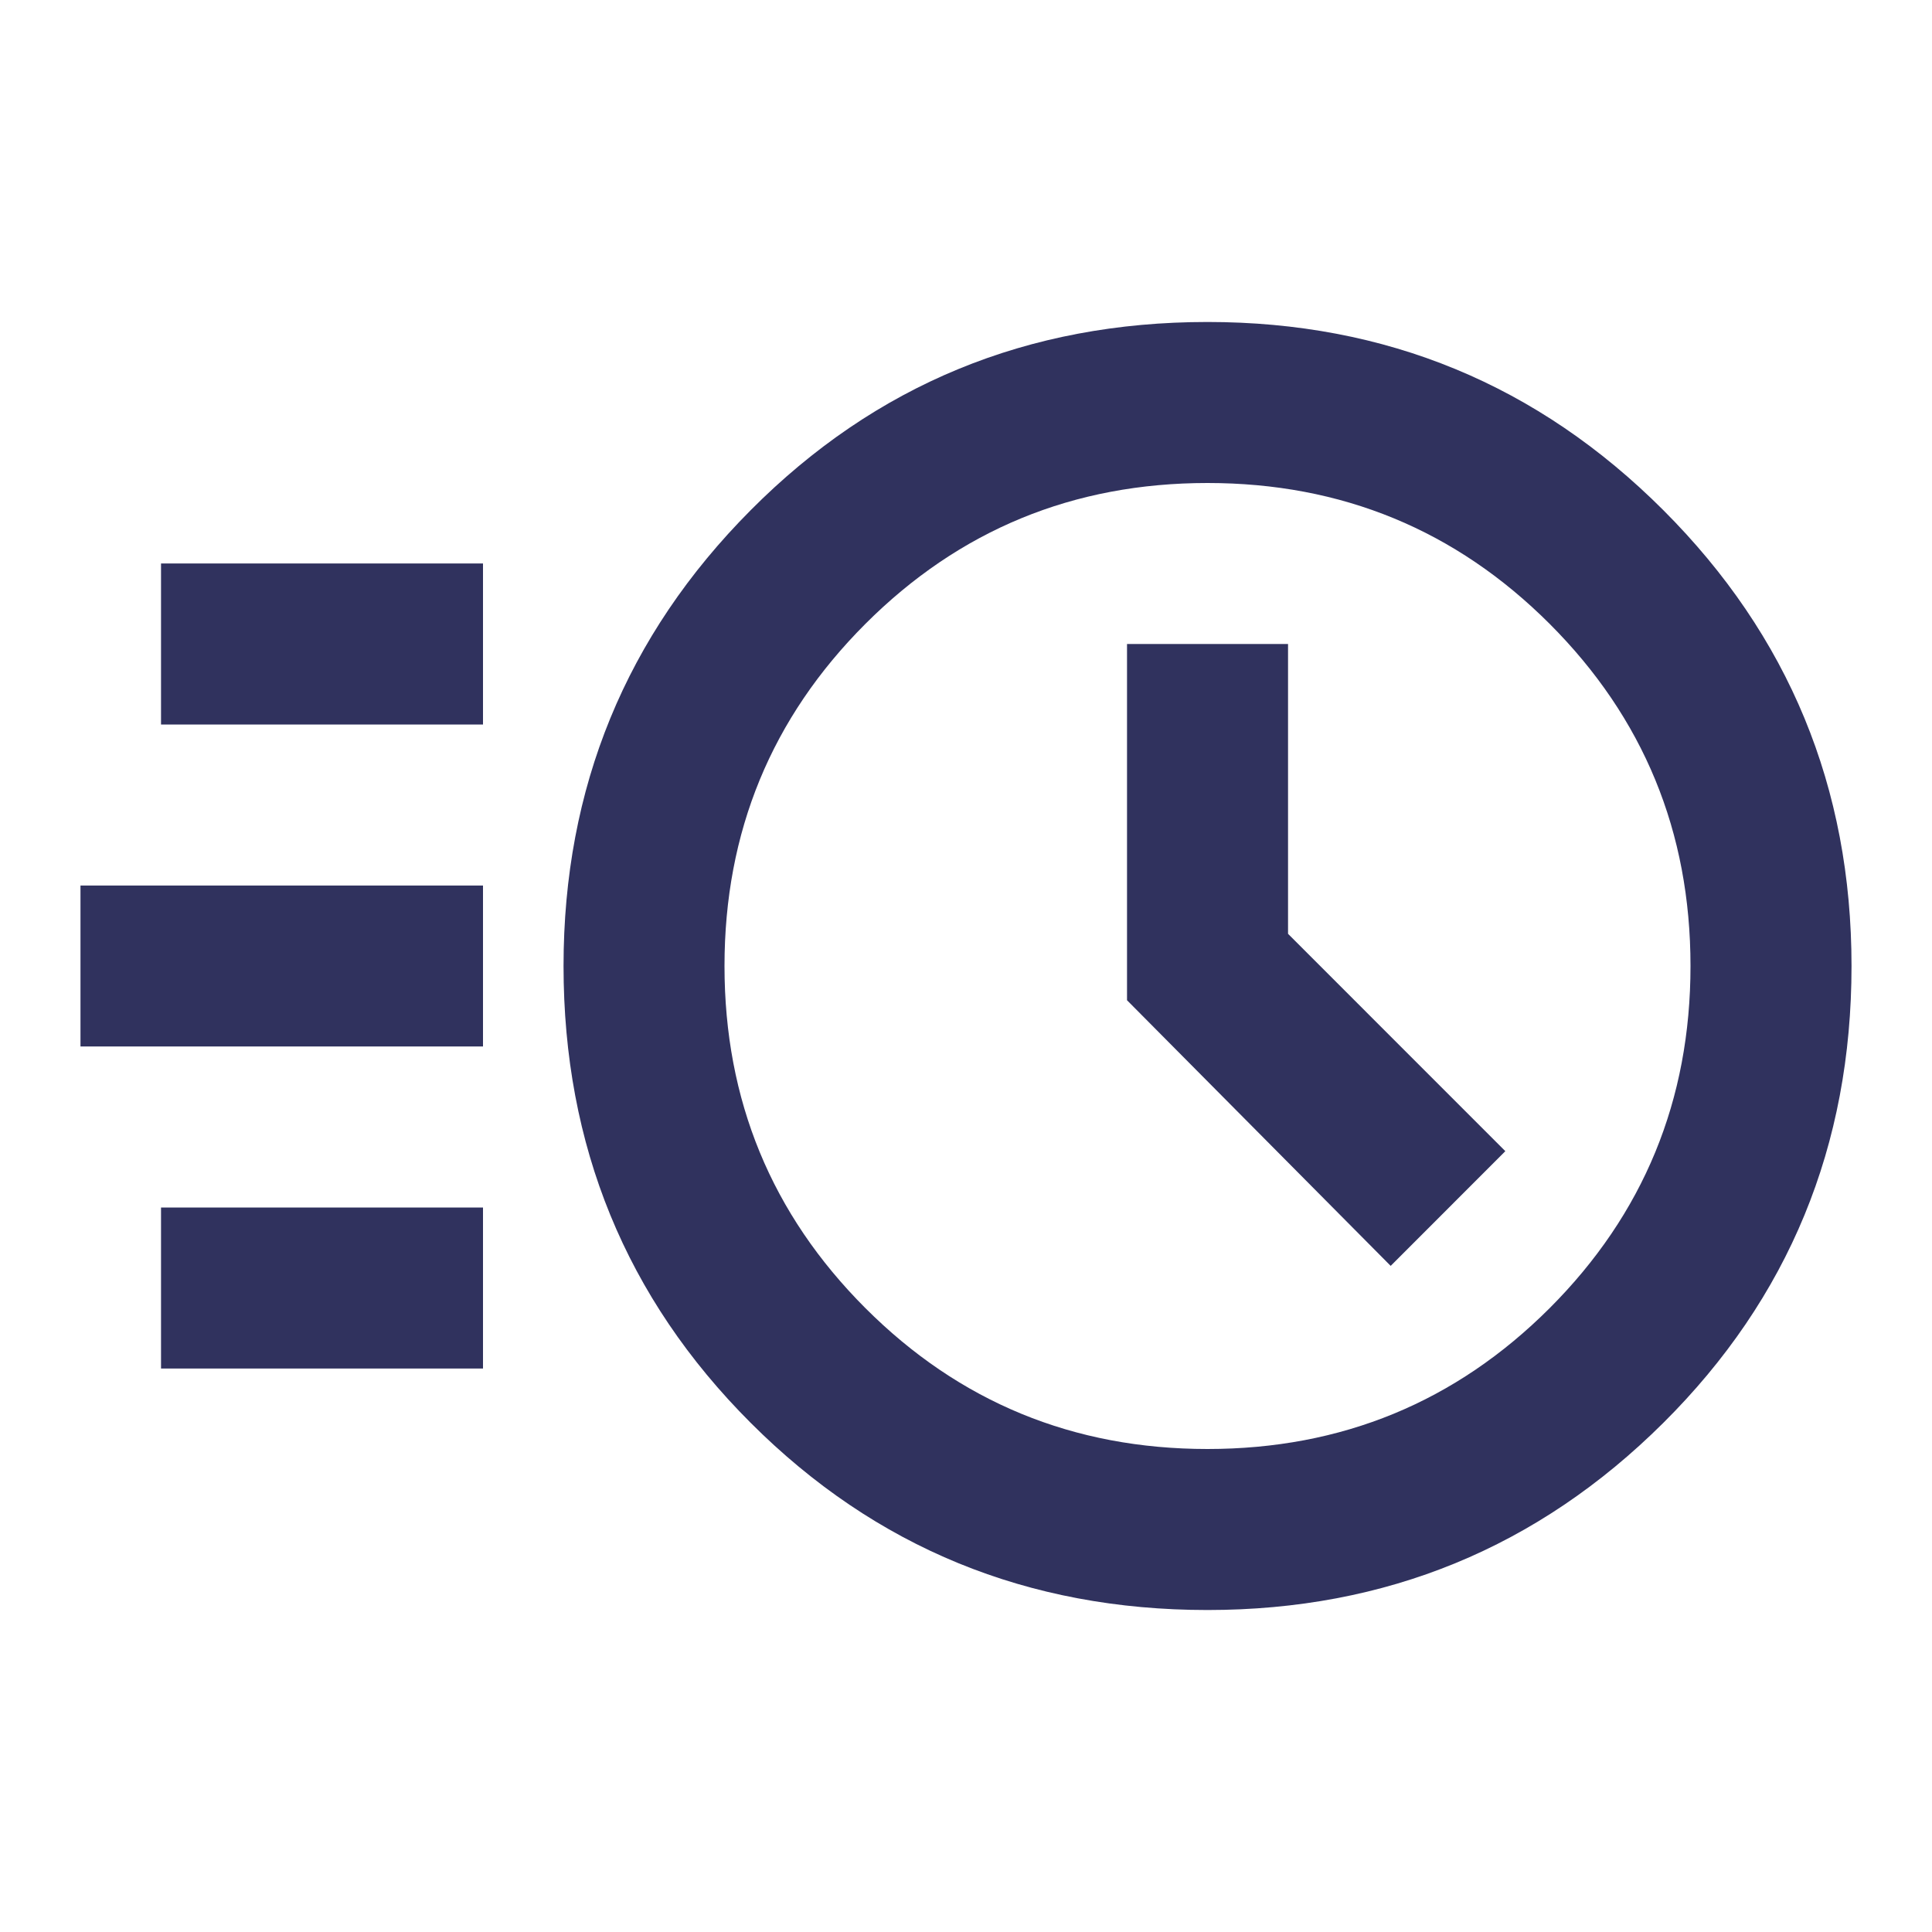 <svg width="32" height="32" viewBox="0 0 32 32" fill="none" xmlns="http://www.w3.org/2000/svg">
<path d="M20 26.667C17.022 26.667 14.5 25.633 12.434 23.567C10.367 21.5 9.334 18.978 9.334 16C9.334 13.044 10.367 10.528 12.434 8.45C14.5 6.372 17.022 5.333 20 5.333C22.956 5.333 25.472 6.372 27.55 8.45C29.628 10.528 30.667 13.044 30.667 16C30.667 18.978 29.628 21.5 27.55 23.567C25.472 25.633 22.956 26.667 20 26.667ZM20 24C22.222 24 24.111 23.222 25.667 21.667C27.222 20.111 28 18.222 28 16C28 13.778 27.222 11.889 25.667 10.333C24.111 8.778 22.222 8 20 8C17.778 8 15.889 8.778 14.334 10.333C12.778 11.889 12 13.778 12 16C12 18.222 12.778 20.111 14.334 21.667C15.889 23.222 17.778 24 20 24ZM23.034 20.967L24.933 19.067L21.334 15.467V10.667H18.667V16.567L23.034 20.967ZM2.667 12V9.333H8V12H2.667ZM1.333 17.333V14.667H8V17.333H1.333ZM2.667 22.667V20H8V22.667H2.667Z" fill="#30325E"/>
</svg>
